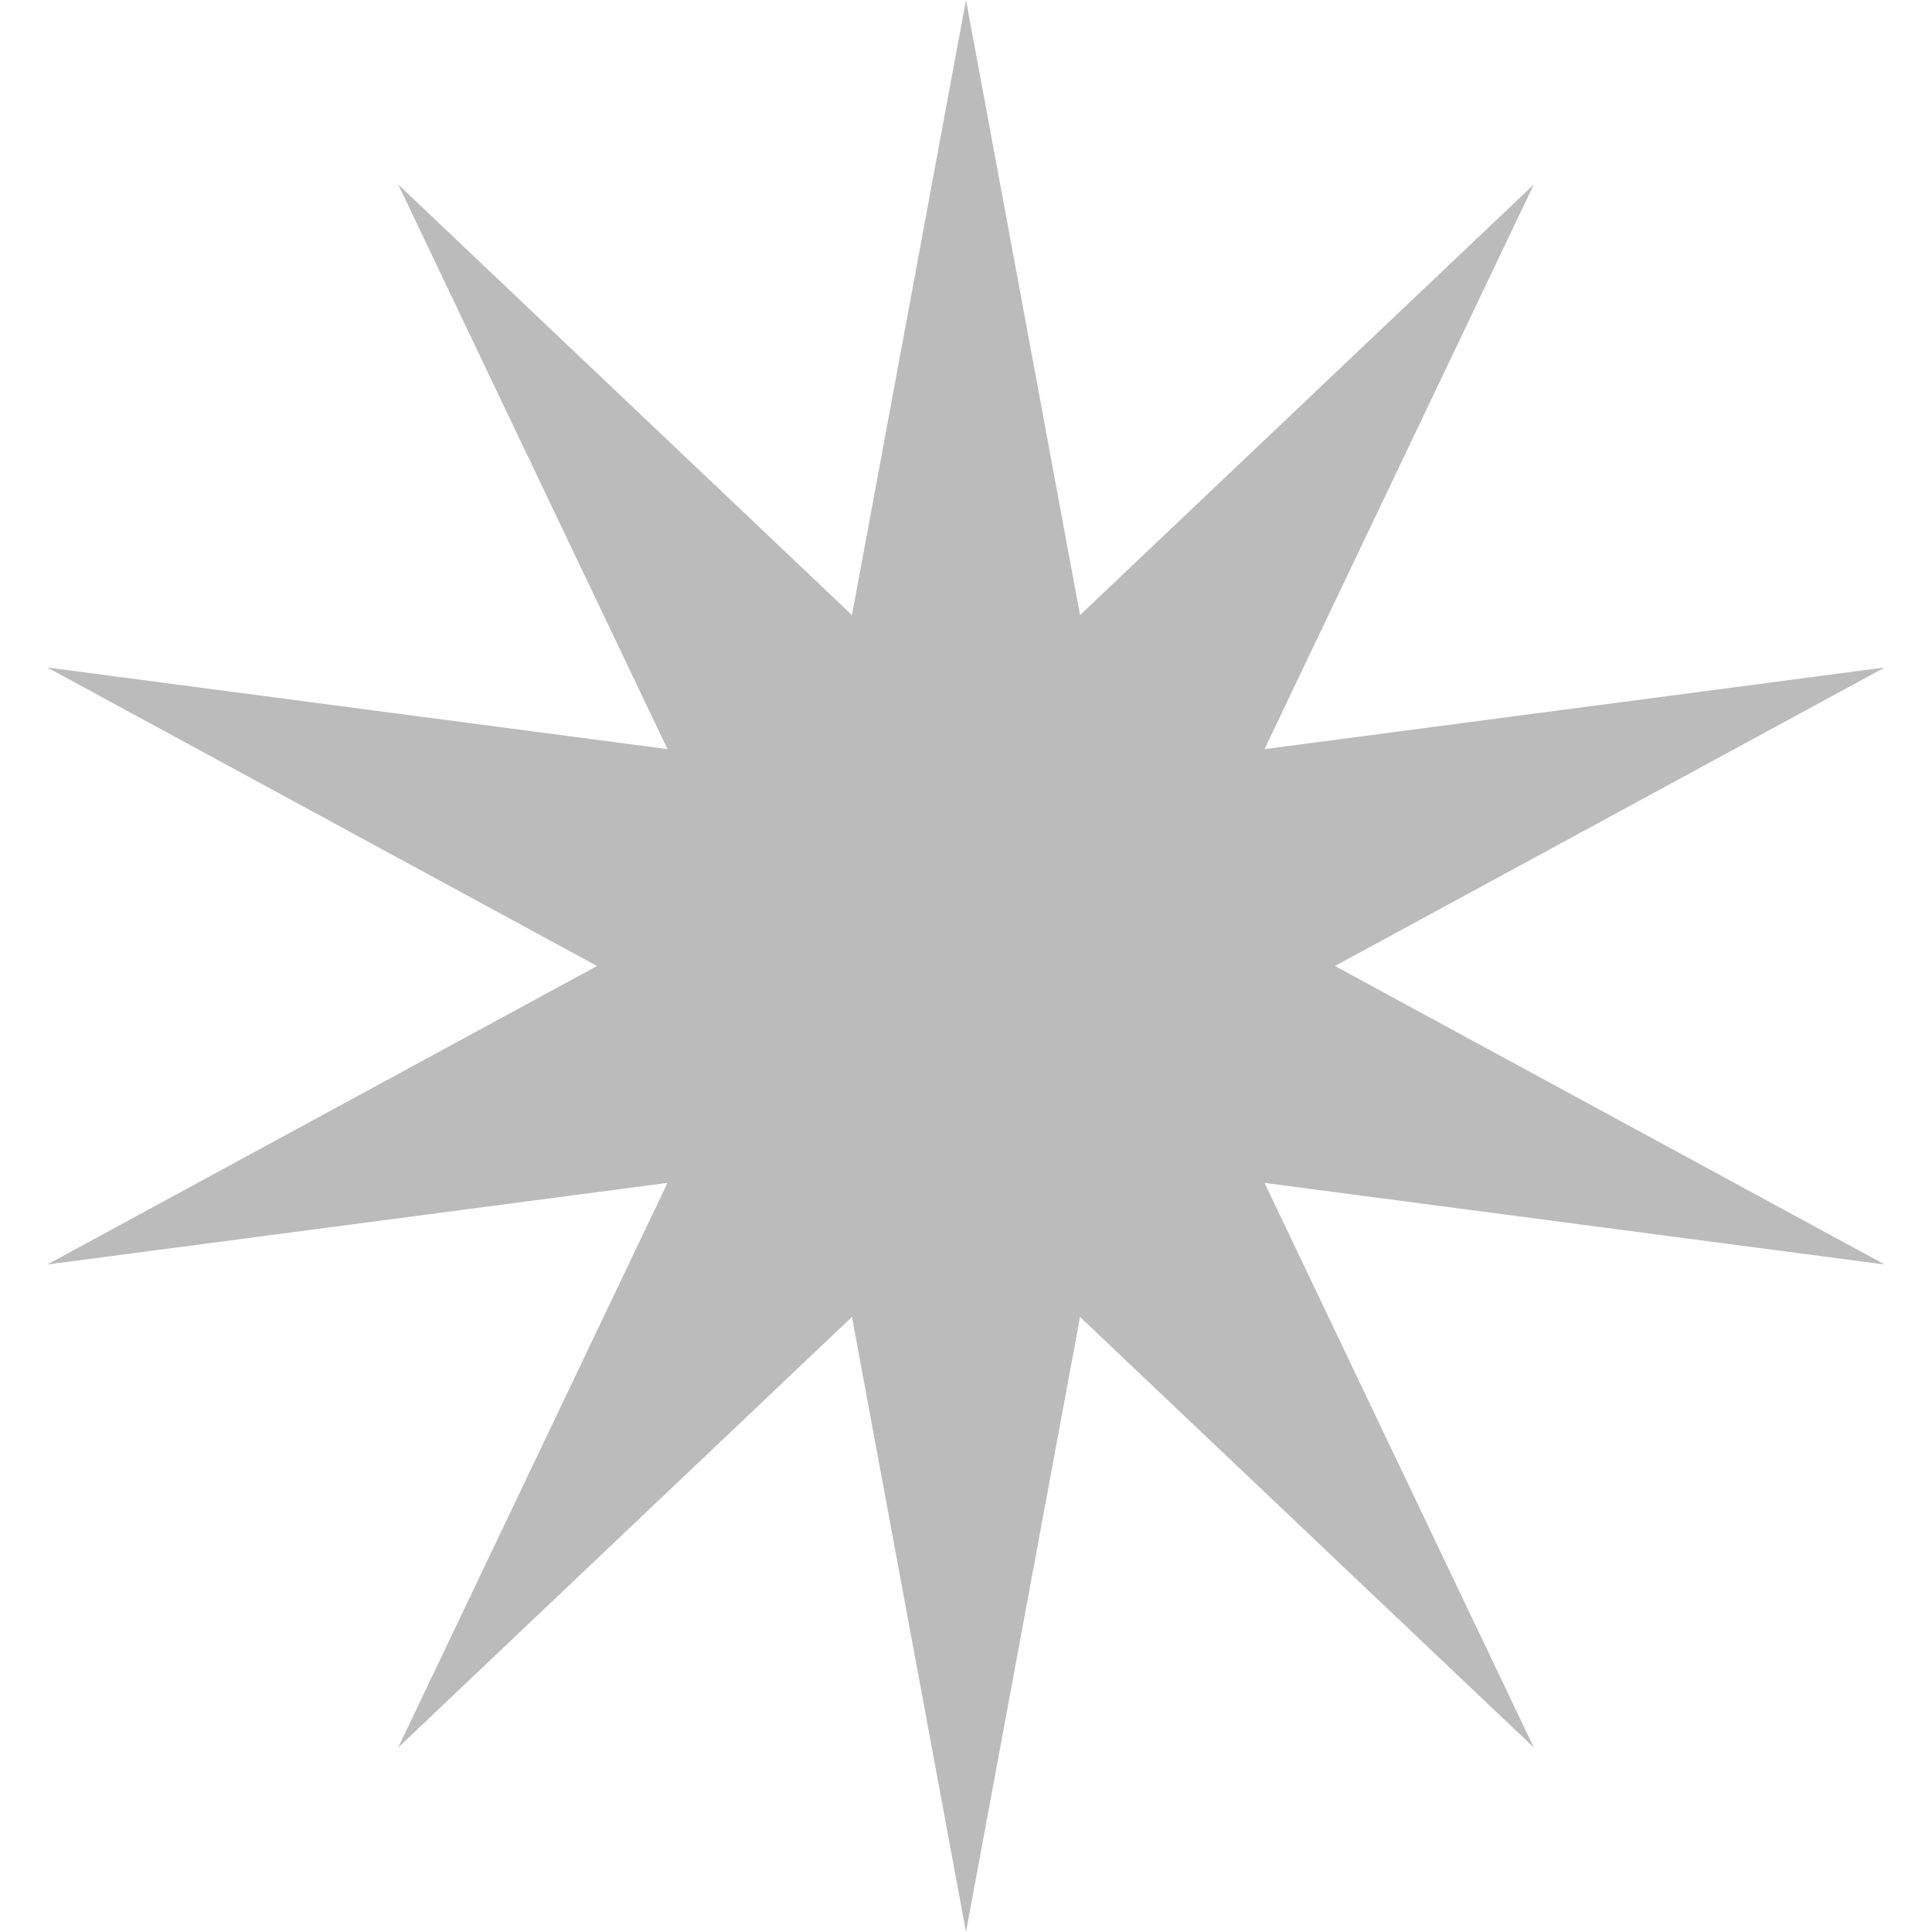 <svg width="47" height="47" viewBox="0 0 47 47" fill="none" xmlns="http://www.w3.org/2000/svg">
<path d="M23.5 0L26.274 14.963L37.313 4.488L30.762 18.224L45.85 16.238L32.476 23.5L45.85 30.762L30.762 28.776L37.313 42.512L26.274 32.037L23.5 47L20.726 32.037L9.687 42.512L16.238 28.776L1.15 30.762L14.524 23.5L1.15 16.238L16.238 18.224L9.687 4.488L20.726 14.963L23.5 0Z" fill="#BBBBBB"/>
</svg>
